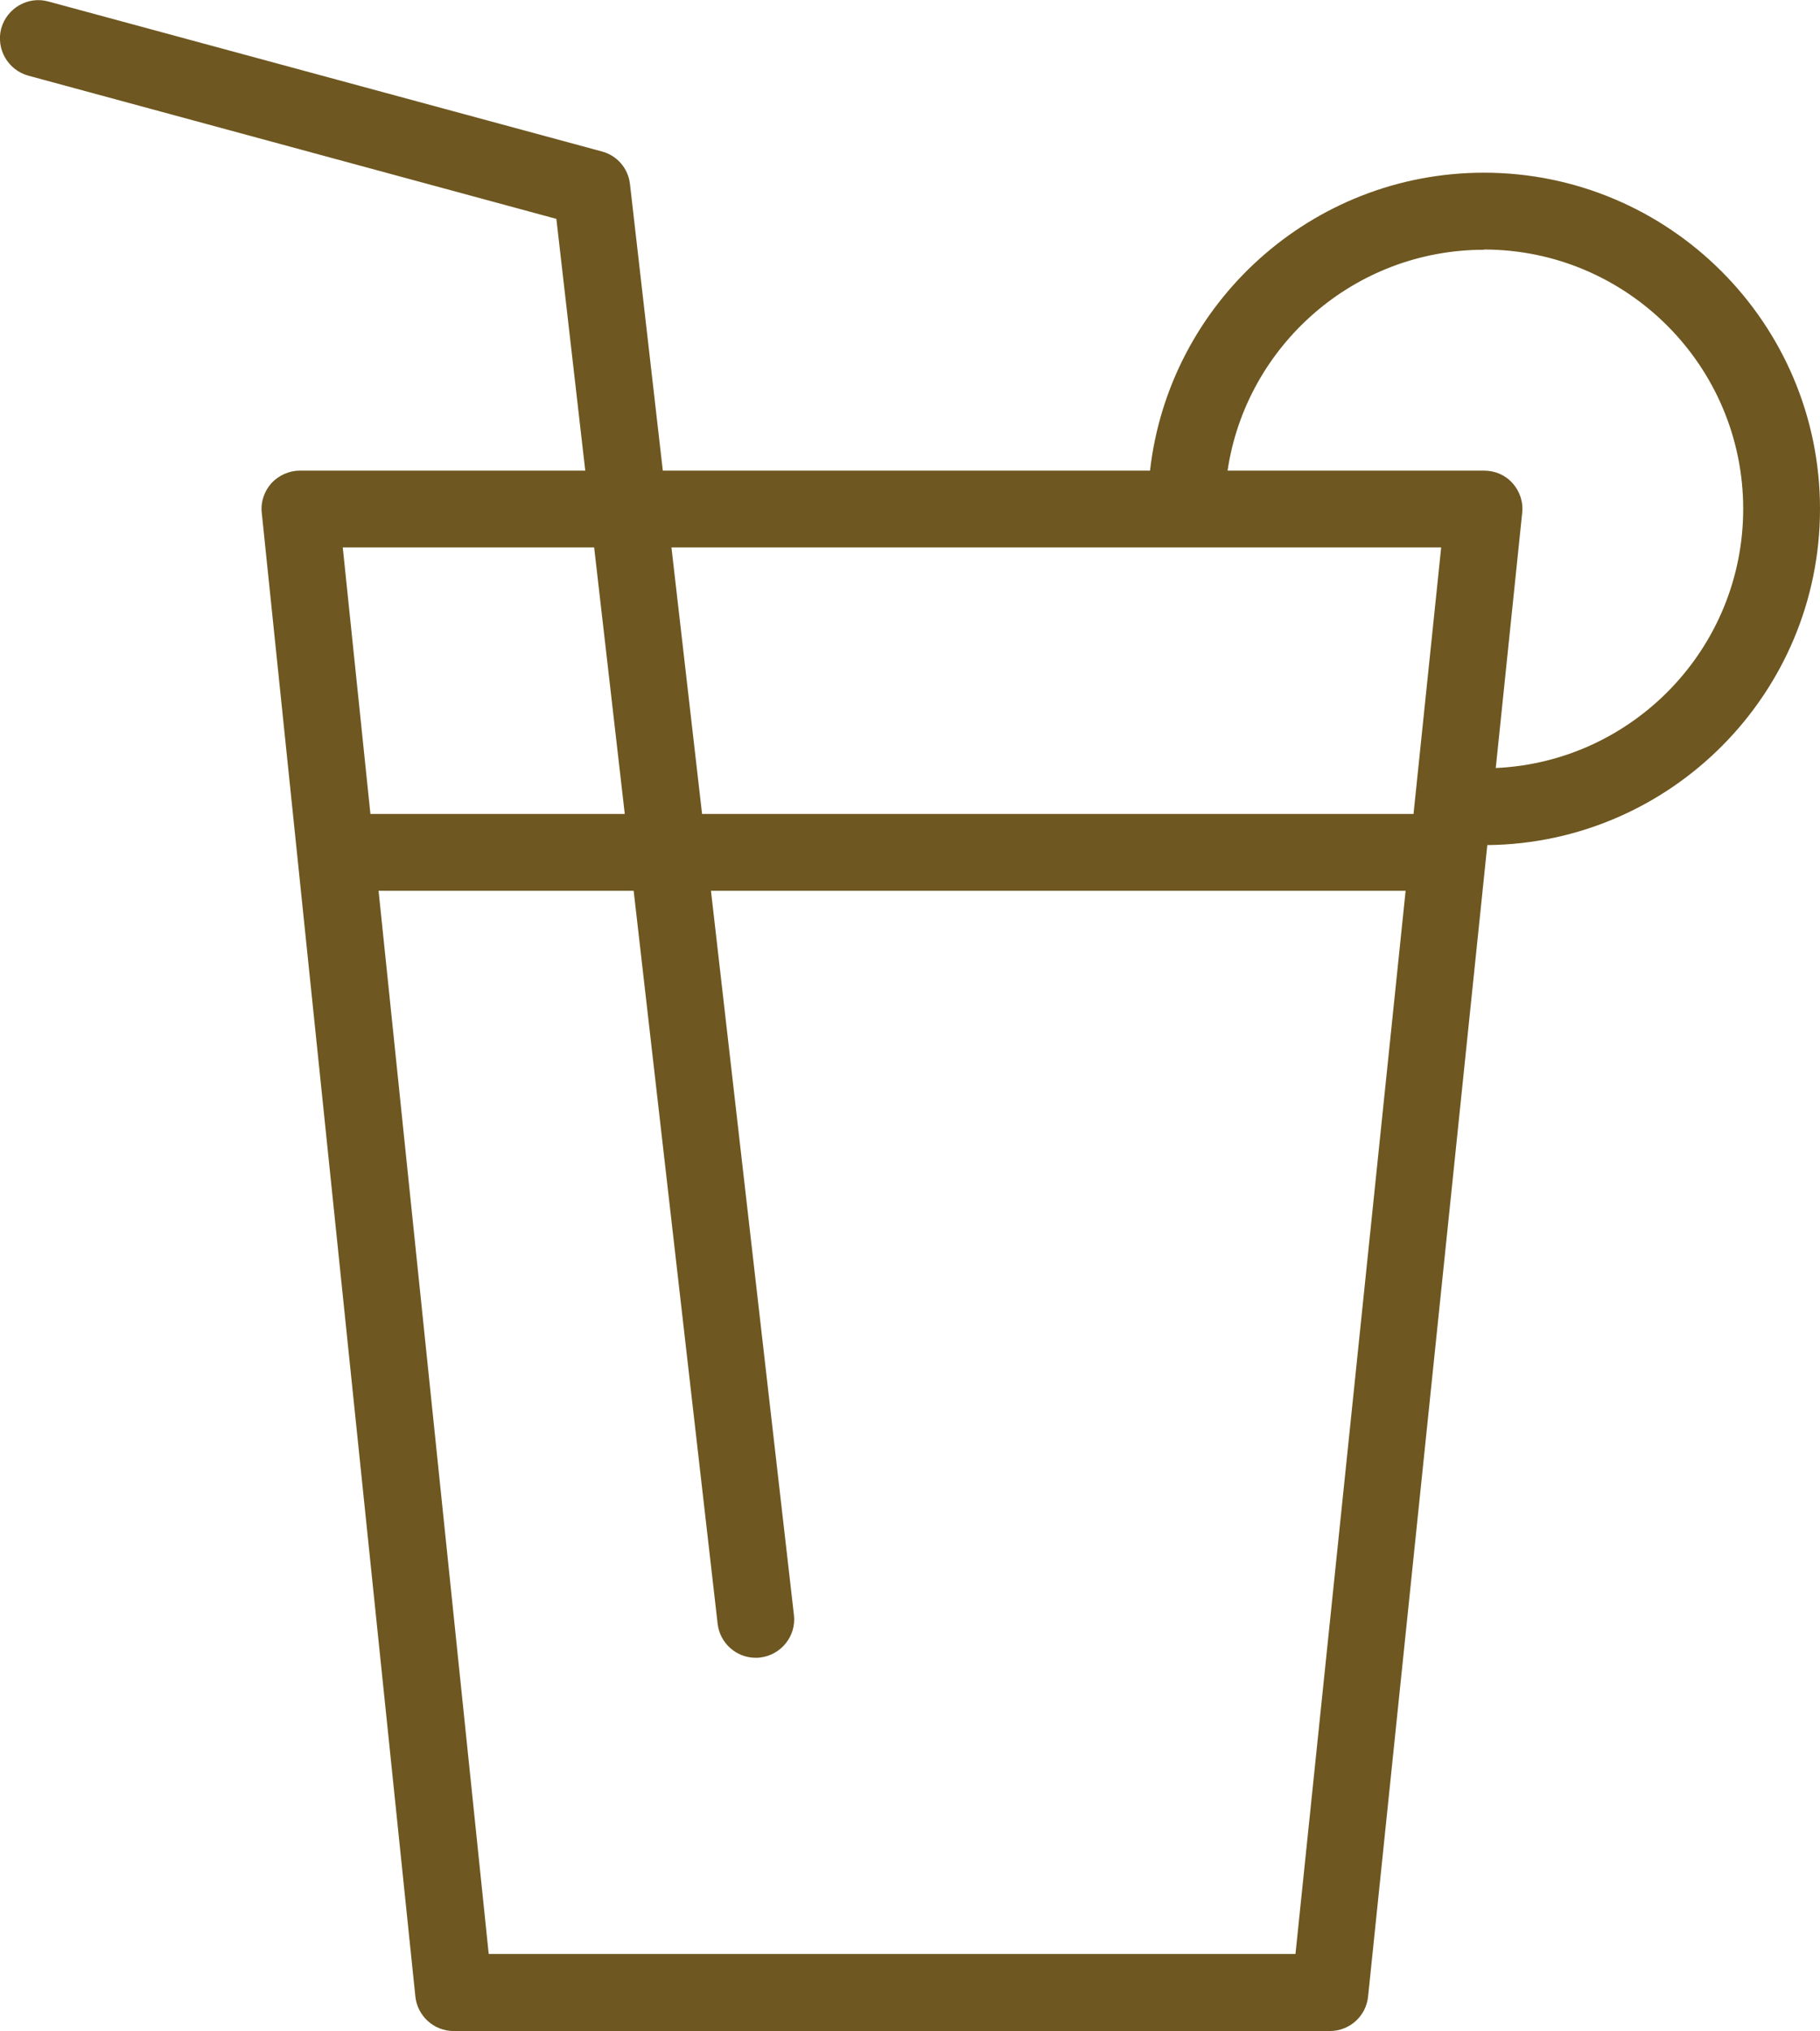 <?xml version="1.0" encoding="UTF-8"?>
<!DOCTYPE svg PUBLIC "-//W3C//DTD SVG 1.1//EN" "http://www.w3.org/Graphics/SVG/1.1/DTD/svg11.dtd">
<!-- Creator: CorelDRAW -->
<svg xmlns="http://www.w3.org/2000/svg" xml:space="preserve" width="19.795mm" height="22.084mm" version="1.1" style="shape-rendering:geometricPrecision; text-rendering:geometricPrecision; image-rendering:optimizeQuality; fill-rule:evenodd; clip-rule:evenodd"
viewBox="0 0 73.7 82.22"
 xmlns:xlink="http://www.w3.org/1999/xlink"
 xmlns:xodm="http://www.corel.com/coreldraw/odm/2003">
 <defs>
  <style type="text/css">
   <![CDATA[
    .fil0 {fill:#6E5720;fill-rule:nonzero}
   ]]>
  </style>
 </defs>
 <g id="Capa_x0020_1">
  <path class="fil0" d="M60.24 34.21c7.43,-0.08 13.46,-6.15 13.46,-13.61 0,-7.51 -6.11,-13.61 -13.61,-13.61 -6.98,0 -12.75,5.28 -13.52,12.06l-19.73 0 -1.33 -11.6c-0.07,-0.63 -0.52,-1.16 -1.14,-1.32l-22.41 -6.07c-0.83,-0.23 -1.68,0.27 -1.91,1.09 -0.22,0.83 0.27,1.68 1.09,1.91l21.39 5.8 1.17 10.19 -11.55 0c-0.44,0 -0.86,0.19 -1.16,0.51 -0.29,0.33 -0.44,0.76 -0.39,1.2l6.22 60.06c0.08,0.79 0.75,1.4 1.55,1.4l35.48 0c0.8,0 1.47,-0.6 1.55,-1.4l4.78 -46.15c0,-0 0,-0 0,-0.01l0.05 -0.46zm-0.15 -24.11l0 0c5.79,0 10.5,4.71 10.5,10.5 0,5.63 -4.45,10.24 -10.02,10.49l1.07 -10.33c0.05,-0.44 -0.1,-0.88 -0.39,-1.2 -0.29,-0.33 -0.71,-0.51 -1.16,-0.51l-10.38 0c0.75,-5.05 5.12,-8.94 10.38,-8.94zm-1.73 12.06l0 0 -1.12 10.79 -28.81 0 -1.24 -10.79 31.16 0zm-34.3 0l0 0 1.24 10.79 -10.3 0 -1.12 -10.79 10.18 0zm28.4 56.94l0 0 -32.67 0 -4.46 -43.04 10.33 0 3.4 29.67c0.09,0.79 0.76,1.38 1.54,1.38 0.06,0 0.12,-0 0.18,-0.01 0.85,-0.1 1.47,-0.87 1.37,-1.72l-3.36 -29.32 28.13 0 -4.46 43.04z"/>
 </g>
</svg>
